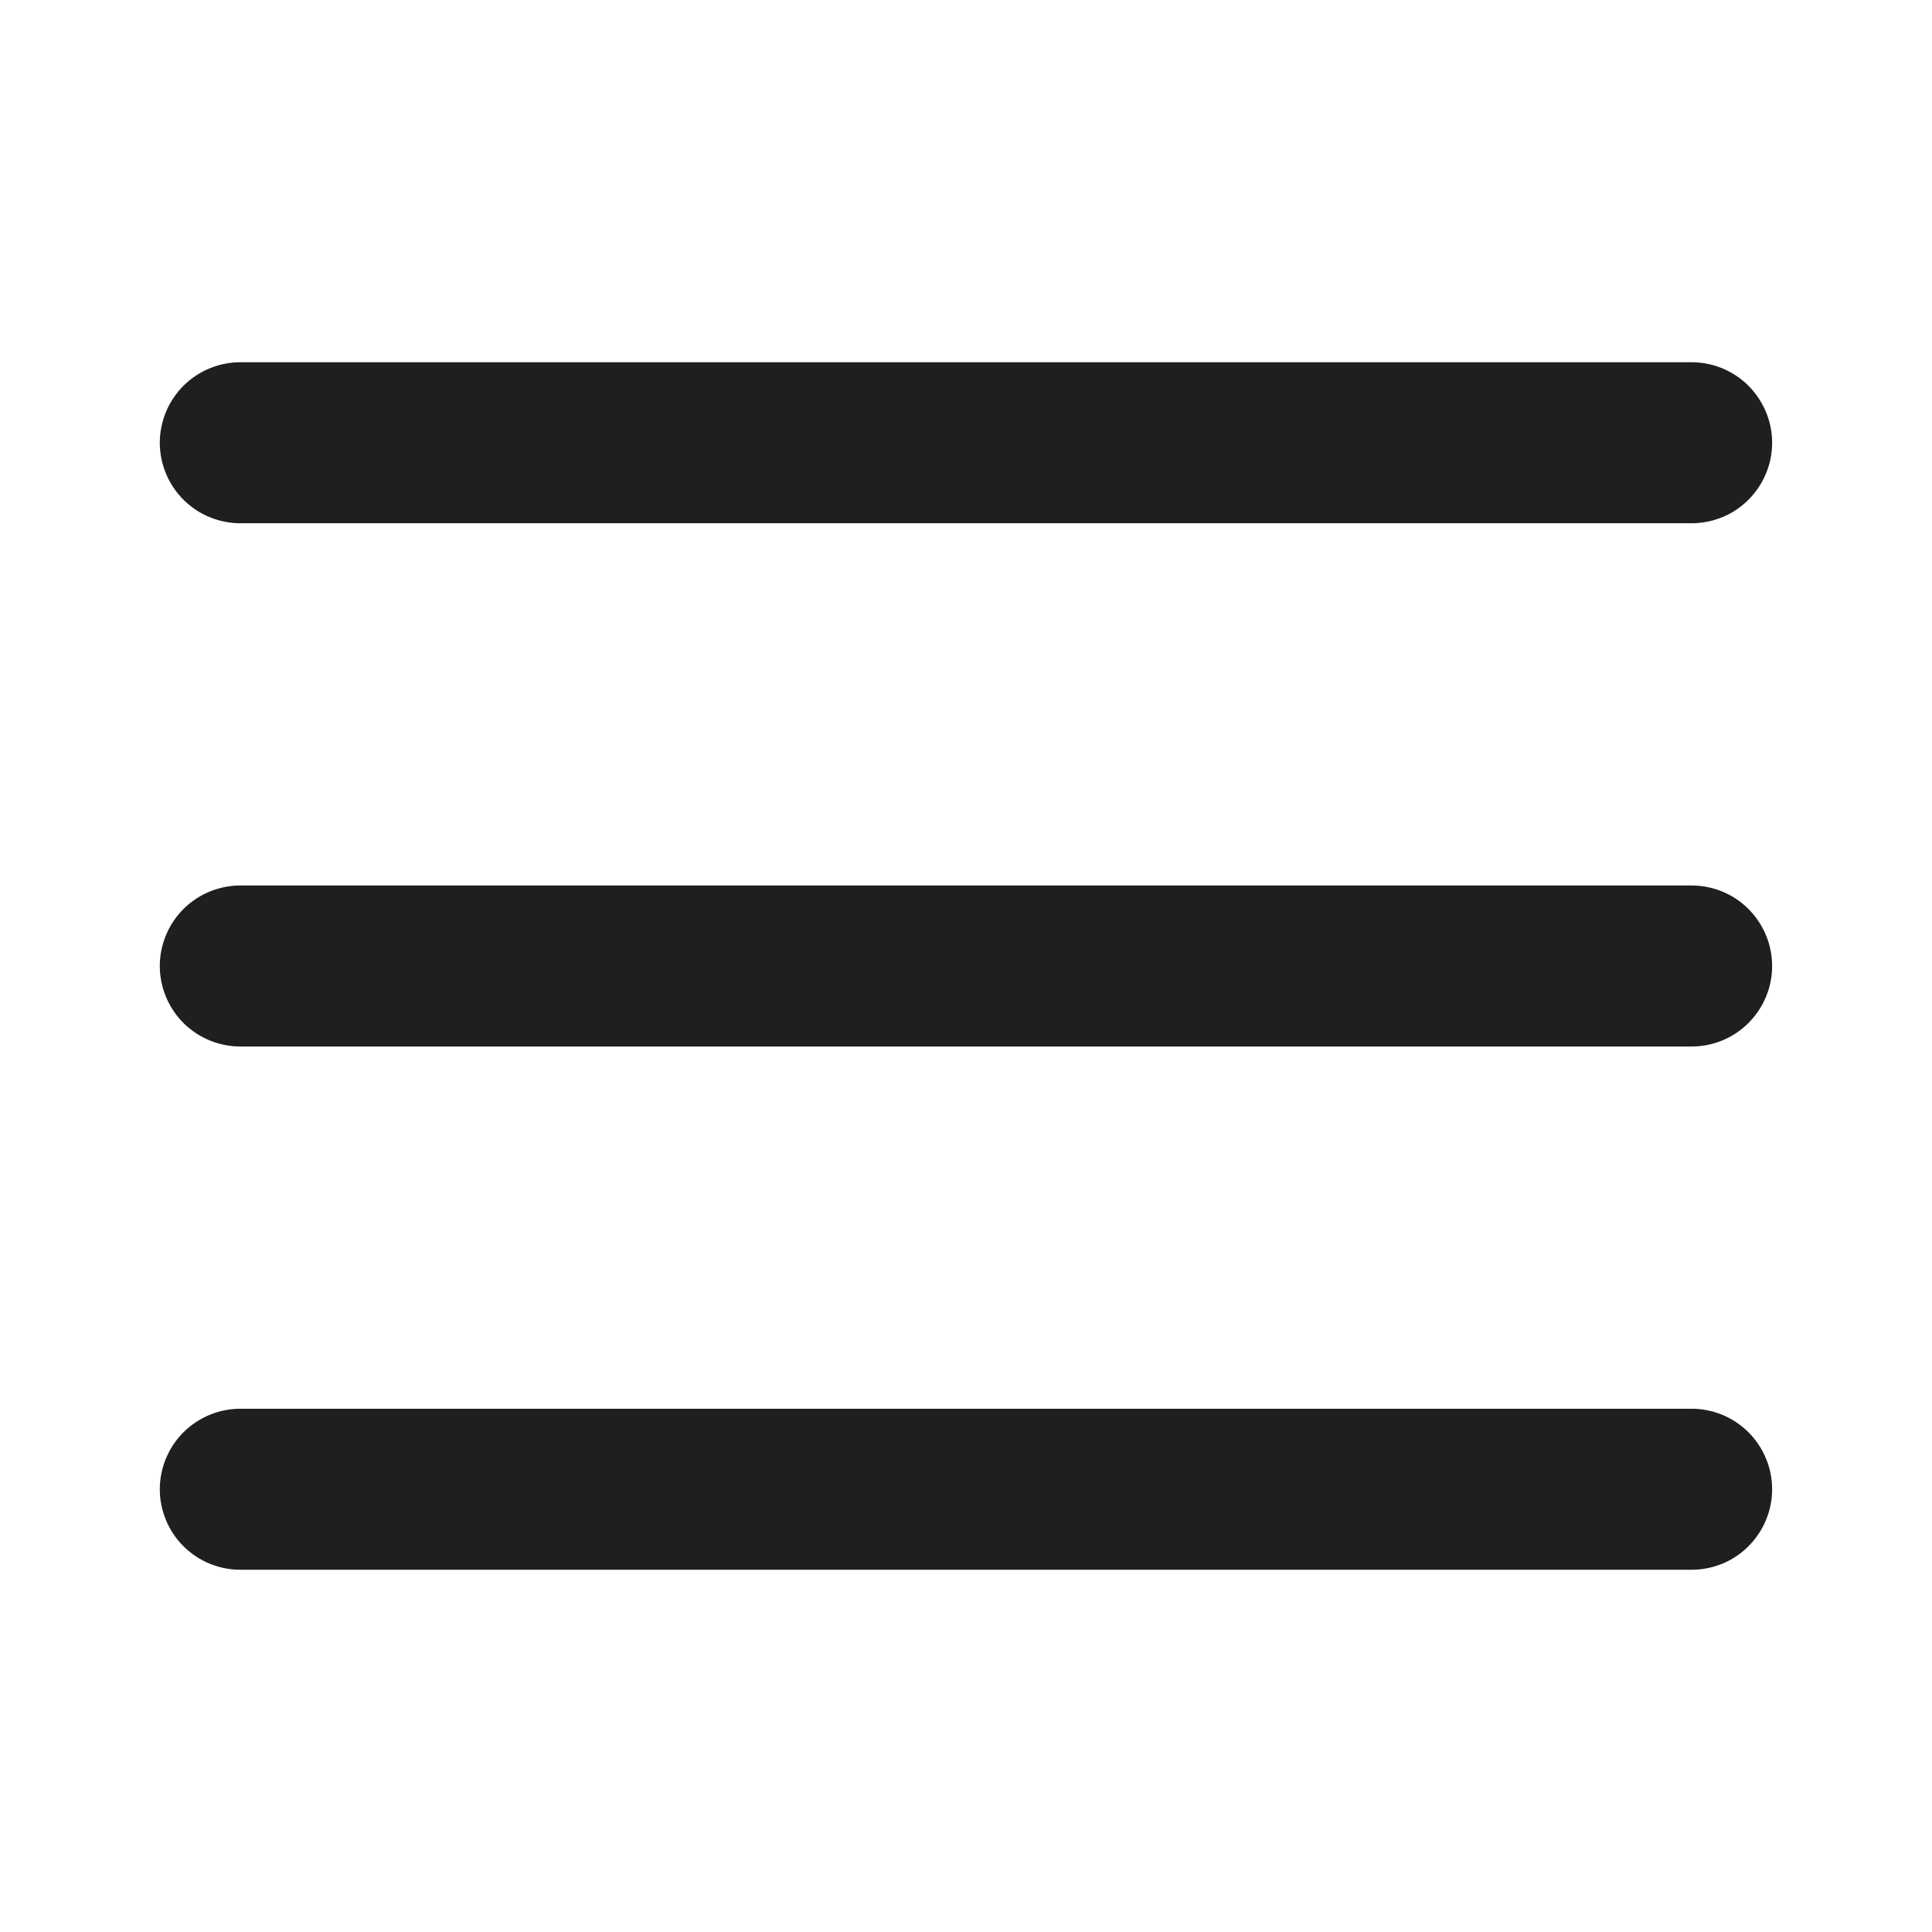 <svg xmlns="http://www.w3.org/2000/svg" width="24" height="24" viewBox="0 0 24 24" fill="none">
<path d="M3 4.5C2.867 4.498 2.736 4.523 2.613 4.572C2.49 4.622 2.378 4.695 2.283 4.788C2.189 4.881 2.114 4.992 2.063 5.114C2.012 5.236 1.985 5.368 1.985 5.5C1.985 5.633 2.012 5.764 2.063 5.886C2.114 6.008 2.189 6.119 2.283 6.212C2.378 6.305 2.49 6.379 2.613 6.428C2.736 6.477 2.867 6.502 3 6.5H21C21.132 6.502 21.264 6.477 21.387 6.428C21.51 6.379 21.622 6.305 21.716 6.212C21.81 6.119 21.885 6.008 21.936 5.886C21.988 5.764 22.014 5.633 22.014 5.5C22.014 5.368 21.988 5.236 21.936 5.114C21.885 4.992 21.81 4.881 21.716 4.788C21.622 4.695 21.51 4.622 21.387 4.572C21.264 4.523 21.132 4.498 21 4.5H3ZM3 11C2.867 10.998 2.736 11.023 2.613 11.072C2.49 11.121 2.378 11.195 2.283 11.288C2.189 11.381 2.114 11.492 2.063 11.614C2.012 11.736 1.985 11.868 1.985 12C1.985 12.133 2.012 12.264 2.063 12.386C2.114 12.508 2.189 12.619 2.283 12.712C2.378 12.805 2.49 12.879 2.613 12.928C2.736 12.977 2.867 13.002 3 13H21C21.132 13.002 21.264 12.977 21.387 12.928C21.51 12.879 21.622 12.805 21.716 12.712C21.81 12.619 21.885 12.508 21.936 12.386C21.988 12.264 22.014 12.133 22.014 12C22.014 11.868 21.988 11.736 21.936 11.614C21.885 11.492 21.81 11.381 21.716 11.288C21.622 11.195 21.51 11.121 21.387 11.072C21.264 11.023 21.132 10.998 21 11H3ZM3 17.5C2.867 17.498 2.736 17.523 2.613 17.572C2.49 17.622 2.378 17.695 2.283 17.788C2.189 17.881 2.114 17.992 2.063 18.114C2.012 18.236 1.985 18.368 1.985 18.5C1.985 18.633 2.012 18.764 2.063 18.886C2.114 19.008 2.189 19.119 2.283 19.212C2.378 19.305 2.49 19.379 2.613 19.428C2.736 19.477 2.867 19.502 3 19.5H21C21.132 19.502 21.264 19.477 21.387 19.428C21.51 19.379 21.622 19.305 21.716 19.212C21.81 19.119 21.885 19.008 21.936 18.886C21.988 18.764 22.014 18.633 22.014 18.5C22.014 18.368 21.988 18.236 21.936 18.114C21.885 17.992 21.81 17.881 21.716 17.788C21.622 17.695 21.51 17.622 21.387 17.572C21.264 17.523 21.132 17.498 21 17.5H3Z" fill="#1F1F1F"/>
</svg>